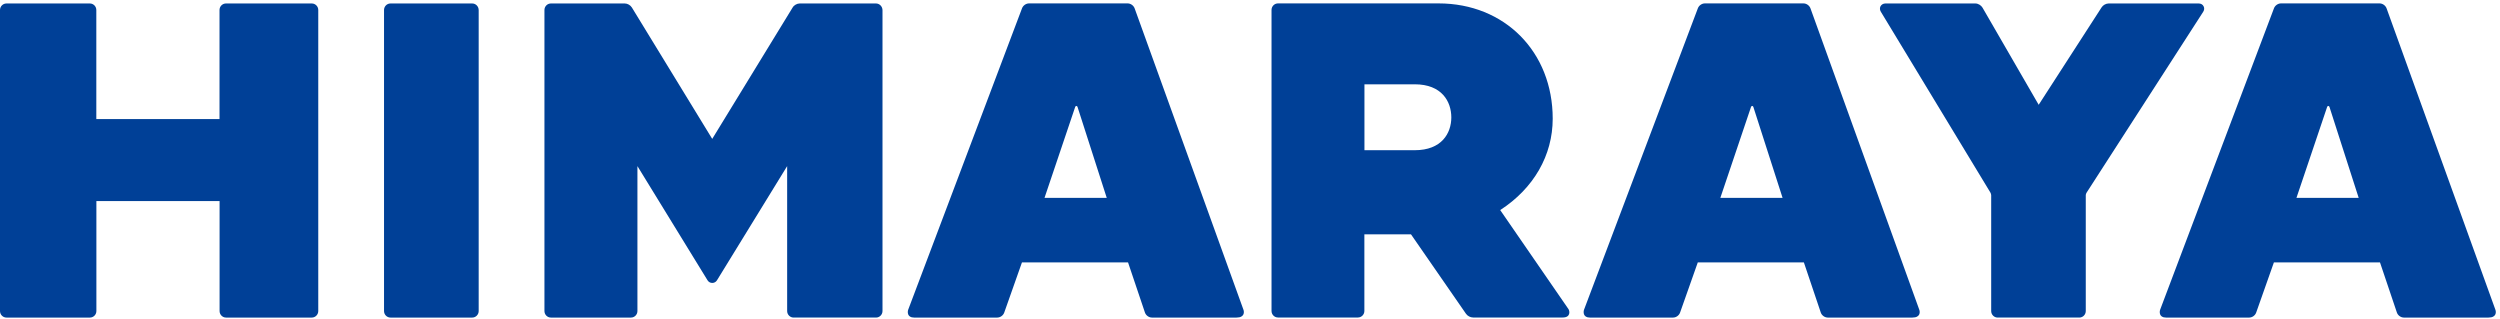 <?xml version="1.0" encoding="utf-8"?>
<!-- Generator: Adobe Illustrator 25.2.3, SVG Export Plug-In . SVG Version: 6.00 Build 0)  -->
<svg version="1.1" id="レイヤー_1" xmlns="http://www.w3.org/2000/svg" xmlns:xlink="http://www.w3.org/1999/xlink" x="0px"
	 y="0px" width="360px" height="46px" viewBox="0 0 360 46" style="enable-background:new 0 0 360 46;" xml:space="preserve">
<style type="text/css">
	.st0{fill:#004097;}
</style>
<g>
	<path class="st0" d="M68,0.5H56.23c-0.51,0-0.93,0.42-0.93,0.94v43.35c0,0.52,0.42,0.94,0.93,0.94H68c0.51,0,0.93-0.42,0.93-0.94
		V1.44C68.92,0.92,68.51,0.5,68,0.5z"/>
	<path class="st0" d="M126.14,0.5h-10.98c-0.39,0-0.82,0.24-1.02,0.58L102.56,20L90.99,1.08c-0.21-0.34-0.63-0.58-1.02-0.58H79.33
		c-0.51,0-0.93,0.42-0.93,0.94v43.35c0,0.52,0.42,0.94,0.93,0.94h11.53c0.51,0,0.93-0.42,0.93-0.94V23.92l10.1,16.45
		c0.31,0.5,1.04,0.5,1.35,0l10.11-16.45v20.87c0,0.52,0.42,0.94,0.93,0.94h11.87c0.51,0,0.93-0.42,0.93-0.94V1.44
		C127.06,0.92,126.65,0.5,126.14,0.5z"/>
	<path class="st0" d="M44.9,0.5H32.54c-0.51,0-0.93,0.42-0.93,0.94v15.71H13.87V1.44c0-0.52-0.42-0.94-0.93-0.94H0.93
		C0.42,0.5,0,0.92,0,1.44v43.35c0,0.52,0.42,0.94,0.93,0.94h12.02c0.51,0,0.93-0.42,0.93-0.94l0-15.84h17.74l0,15.84
		c0,0.52,0.42,0.94,0.93,0.94H44.9c0.51,0,0.93-0.42,0.93-0.94V1.44C45.83,0.92,45.41,0.5,44.9,0.5z"/>
	<path class="st0" d="M317.31,0.89c-0.13-0.25-0.39-0.39-0.7-0.39h-12.96c-0.39,0-0.81,0.23-1.02,0.56l-9.06,14.03l-8.09-13.99
		c-0.2-0.34-0.63-0.6-1.02-0.6h-12.96c-0.3,0-0.56,0.15-0.7,0.39c-0.13,0.24-0.12,0.54,0.04,0.8l15.79,26.06
		c0.04,0.07,0.1,0.26,0.1,0.35l0,16.69c0,0.52,0.42,0.94,0.93,0.94h11.76c0.51,0,0.93-0.42,0.93-0.94l0-16.69
		c0-0.08,0.05-0.26,0.1-0.33L317.26,1.7C317.43,1.44,317.45,1.14,317.31,0.89z"/>
	<path class="st0" d="M216.03,30.25c4.82-3.12,7.56-7.88,7.56-13.16c0-9.62-6.91-16.6-16.44-16.6h-23.12
		c-0.51,0-0.93,0.42-0.93,0.94v43.35c0,0.52,0.42,0.94,0.93,0.94h11.51c0.51,0,0.93-0.42,0.93-0.94l0-11.04l6.71,0l7.92,11.44
		c0.22,0.32,0.64,0.54,1.02,0.54h12.91c1.18,0,1.01-0.95,0.83-1.21L216.03,30.25z M203.73,21.63h-7.25l0-9.49h7.25
		c3.88,0,5.26,2.47,5.26,4.78C208.98,19.19,207.6,21.63,203.73,21.63z M215.21,30.08L215.21,30.08L215.21,30.08
		C215.21,30.08,215.21,30.08,215.21,30.08L215.21,30.08z"/>
	<path class="st0" d="M163.39,1.21L163.39,1.21c-0.15-0.42-0.58-0.72-1.01-0.72h-14.2c-0.43,0-0.86,0.3-1.01,0.71l-16.39,43.4
		c-0.1,0.27-0.18,1.13,0.84,1.13h11.98c0.44,0,0.86-0.3,1.01-0.72l2.55-7.22h15.28l2.43,7.21c0.14,0.42,0.57,0.73,1.01,0.73h12.18
		c1.21,0,1.1-0.85,1-1.12L163.39,1.21z M150.41,28.49l4.42-13.1c0.06-0.18,0.27-0.18,0.33,0l4.21,13.1H150.41z"/>
	<path class="st0" d="M260.71,1.21L260.71,1.21c-0.15-0.42-0.58-0.72-1.01-0.72h-14.2c-0.43,0-0.86,0.3-1.01,0.71L228.1,44.6
		c-0.1,0.27-0.18,1.13,0.84,1.13h11.98c0.44,0,0.86-0.3,1.01-0.72l2.55-7.22h15.28l2.43,7.21c0.14,0.42,0.57,0.73,1.01,0.73h12.18
		c1.21,0,1.1-0.85,1-1.12L260.71,1.21z M247.73,28.49l4.42-13.1c0.06-0.18,0.27-0.18,0.33,0l4.21,13.1H247.73z"/>
	<path class="st0" d="M343.67,1.21L343.67,1.21c-0.15-0.42-0.58-0.72-1.01-0.72h-14.2c-0.43,0-0.86,0.3-1.01,0.71l-16.39,43.4
		c-0.1,0.27-0.18,1.13,0.84,1.13h11.98c0.44,0,0.86-0.3,1.01-0.72l2.55-7.22h15.28l2.43,7.21c0.14,0.42,0.57,0.73,1.01,0.73h12.18
		c1.21,0,1.1-0.85,1-1.12L343.67,1.21z M330.69,28.49l4.42-13.1c0.06-0.18,0.27-0.18,0.33,0l4.21,13.1H330.69z"/>
</g>
</svg>

